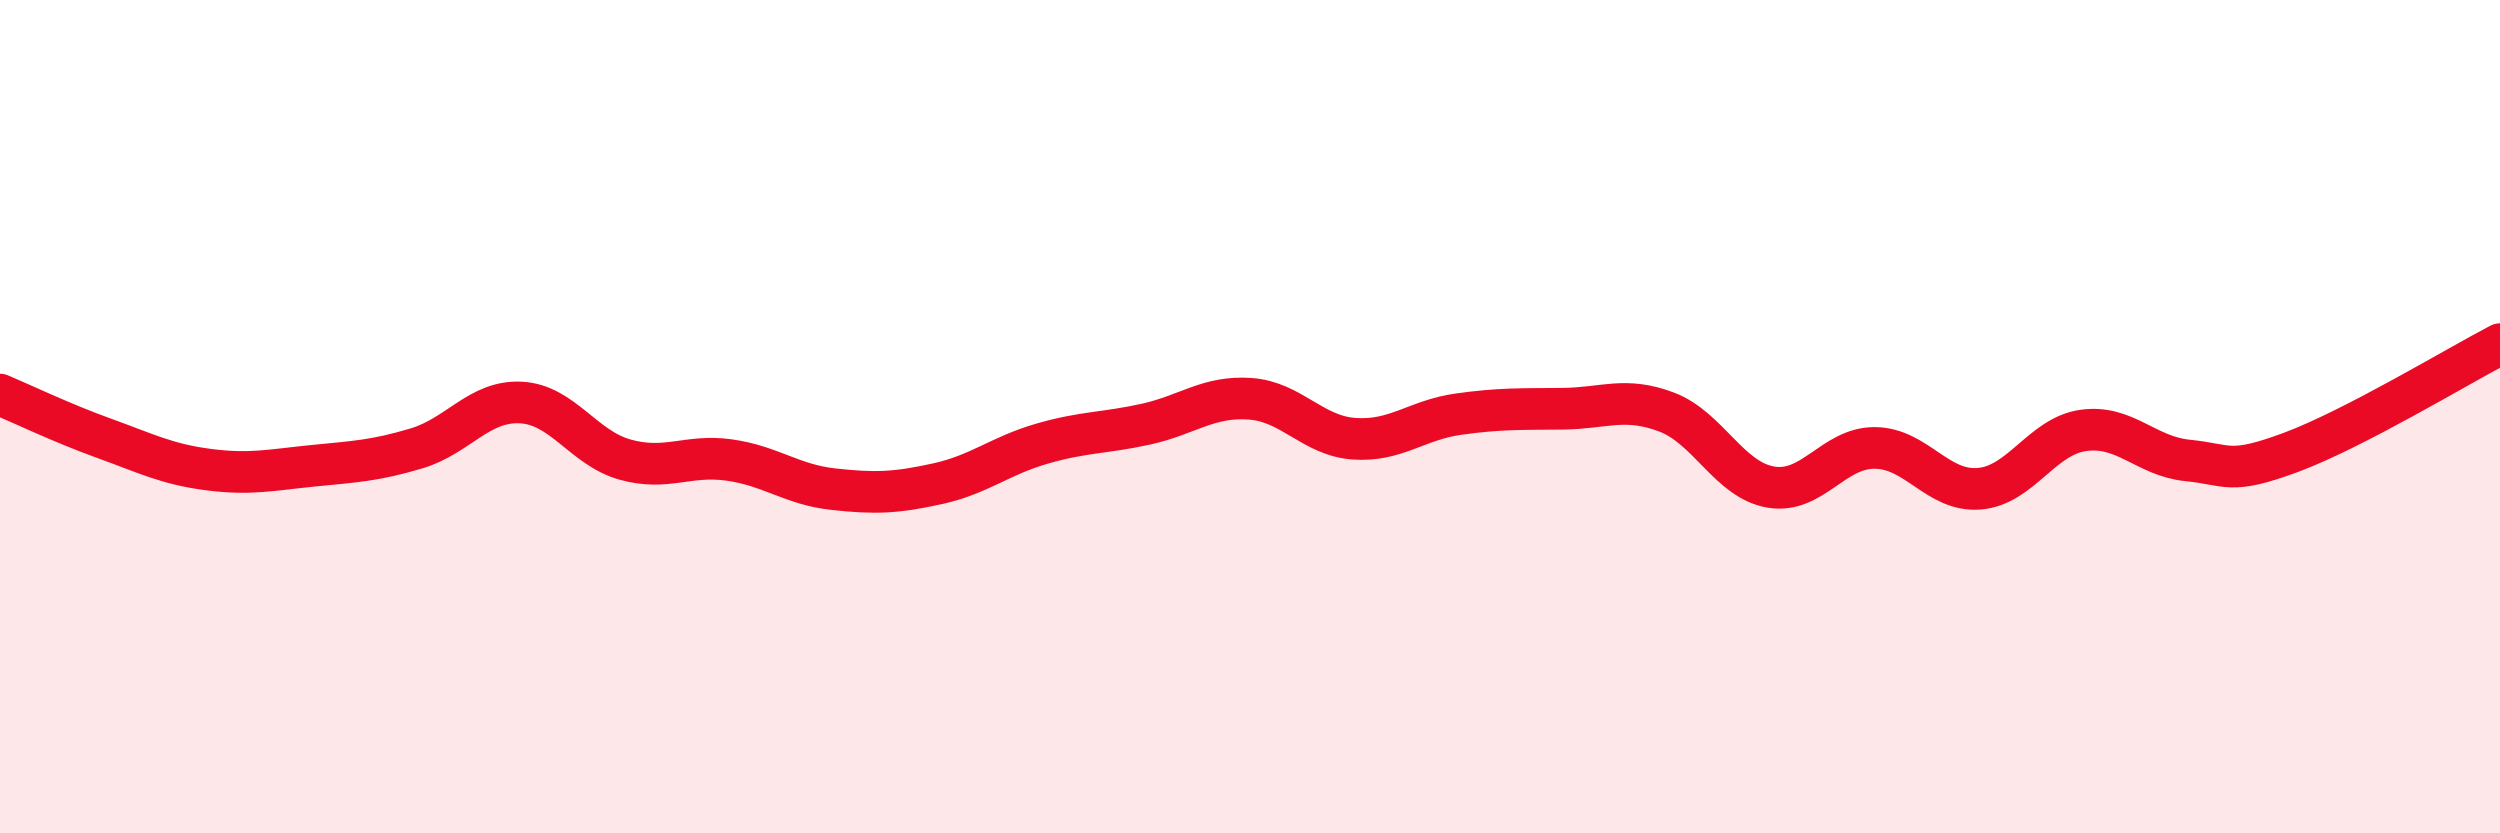 
    <svg width="60" height="20" viewBox="0 0 60 20" xmlns="http://www.w3.org/2000/svg">
      <path
        d="M 0,9.47 C 0.5,9.68 1.5,10.16 2.5,10.52 C 3.5,10.88 4,11.14 5,11.27 C 6,11.4 6.5,11.28 7.5,11.18 C 8.5,11.08 9,11.06 10,10.76 C 11,10.46 11.5,9.61 12.5,9.66 C 13.5,9.71 14,10.75 15,11.03 C 16,11.31 16.5,10.9 17.5,11.04 C 18.5,11.18 19,11.63 20,11.74 C 21,11.85 21.5,11.83 22.5,11.61 C 23.5,11.39 24,10.94 25,10.65 C 26,10.36 26.5,10.4 27.5,10.18 C 28.5,9.96 29,9.5 30,9.57 C 31,9.64 31.5,10.46 32.5,10.53 C 33.5,10.6 34,10.08 35,9.94 C 36,9.8 36.5,9.82 37.5,9.81 C 38.5,9.8 39,9.51 40,9.89 C 41,10.27 41.5,11.52 42.5,11.69 C 43.5,11.86 44,10.74 45,10.75 C 46,10.76 46.5,11.81 47.5,11.73 C 48.5,11.65 49,10.47 50,10.33 C 51,10.19 51.5,10.95 52.5,11.05 C 53.5,11.15 53.5,11.41 55,10.85 C 56.5,10.29 59,8.78 60,8.26L60 20L0 20Z"
        fill="#EB0A25"
        opacity="0.1"
        stroke-linecap="round"
        stroke-linejoin="round"
      />
      <path
        d="M 0,9.47 C 0.5,9.68 1.5,10.16 2.5,10.52 C 3.5,10.88 4,11.14 5,11.27 C 6,11.4 6.5,11.28 7.5,11.18 C 8.5,11.08 9,11.06 10,10.76 C 11,10.46 11.5,9.61 12.5,9.66 C 13.5,9.71 14,10.75 15,11.03 C 16,11.31 16.5,10.9 17.5,11.04 C 18.5,11.18 19,11.63 20,11.74 C 21,11.85 21.5,11.83 22.5,11.61 C 23.5,11.39 24,10.94 25,10.65 C 26,10.36 26.5,10.4 27.5,10.18 C 28.5,9.96 29,9.5 30,9.57 C 31,9.64 31.5,10.46 32.5,10.53 C 33.5,10.6 34,10.08 35,9.94 C 36,9.8 36.5,9.82 37.5,9.81 C 38.5,9.8 39,9.51 40,9.89 C 41,10.27 41.5,11.52 42.5,11.69 C 43.5,11.86 44,10.74 45,10.75 C 46,10.76 46.5,11.81 47.5,11.73 C 48.5,11.65 49,10.47 50,10.33 C 51,10.19 51.5,10.95 52.5,11.05 C 53.5,11.15 53.5,11.41 55,10.85 C 56.5,10.29 59,8.78 60,8.26"
        stroke="#EB0A25"
        stroke-width="1"
        fill="none"
        stroke-linecap="round"
        stroke-linejoin="round"
      />
    </svg>
  